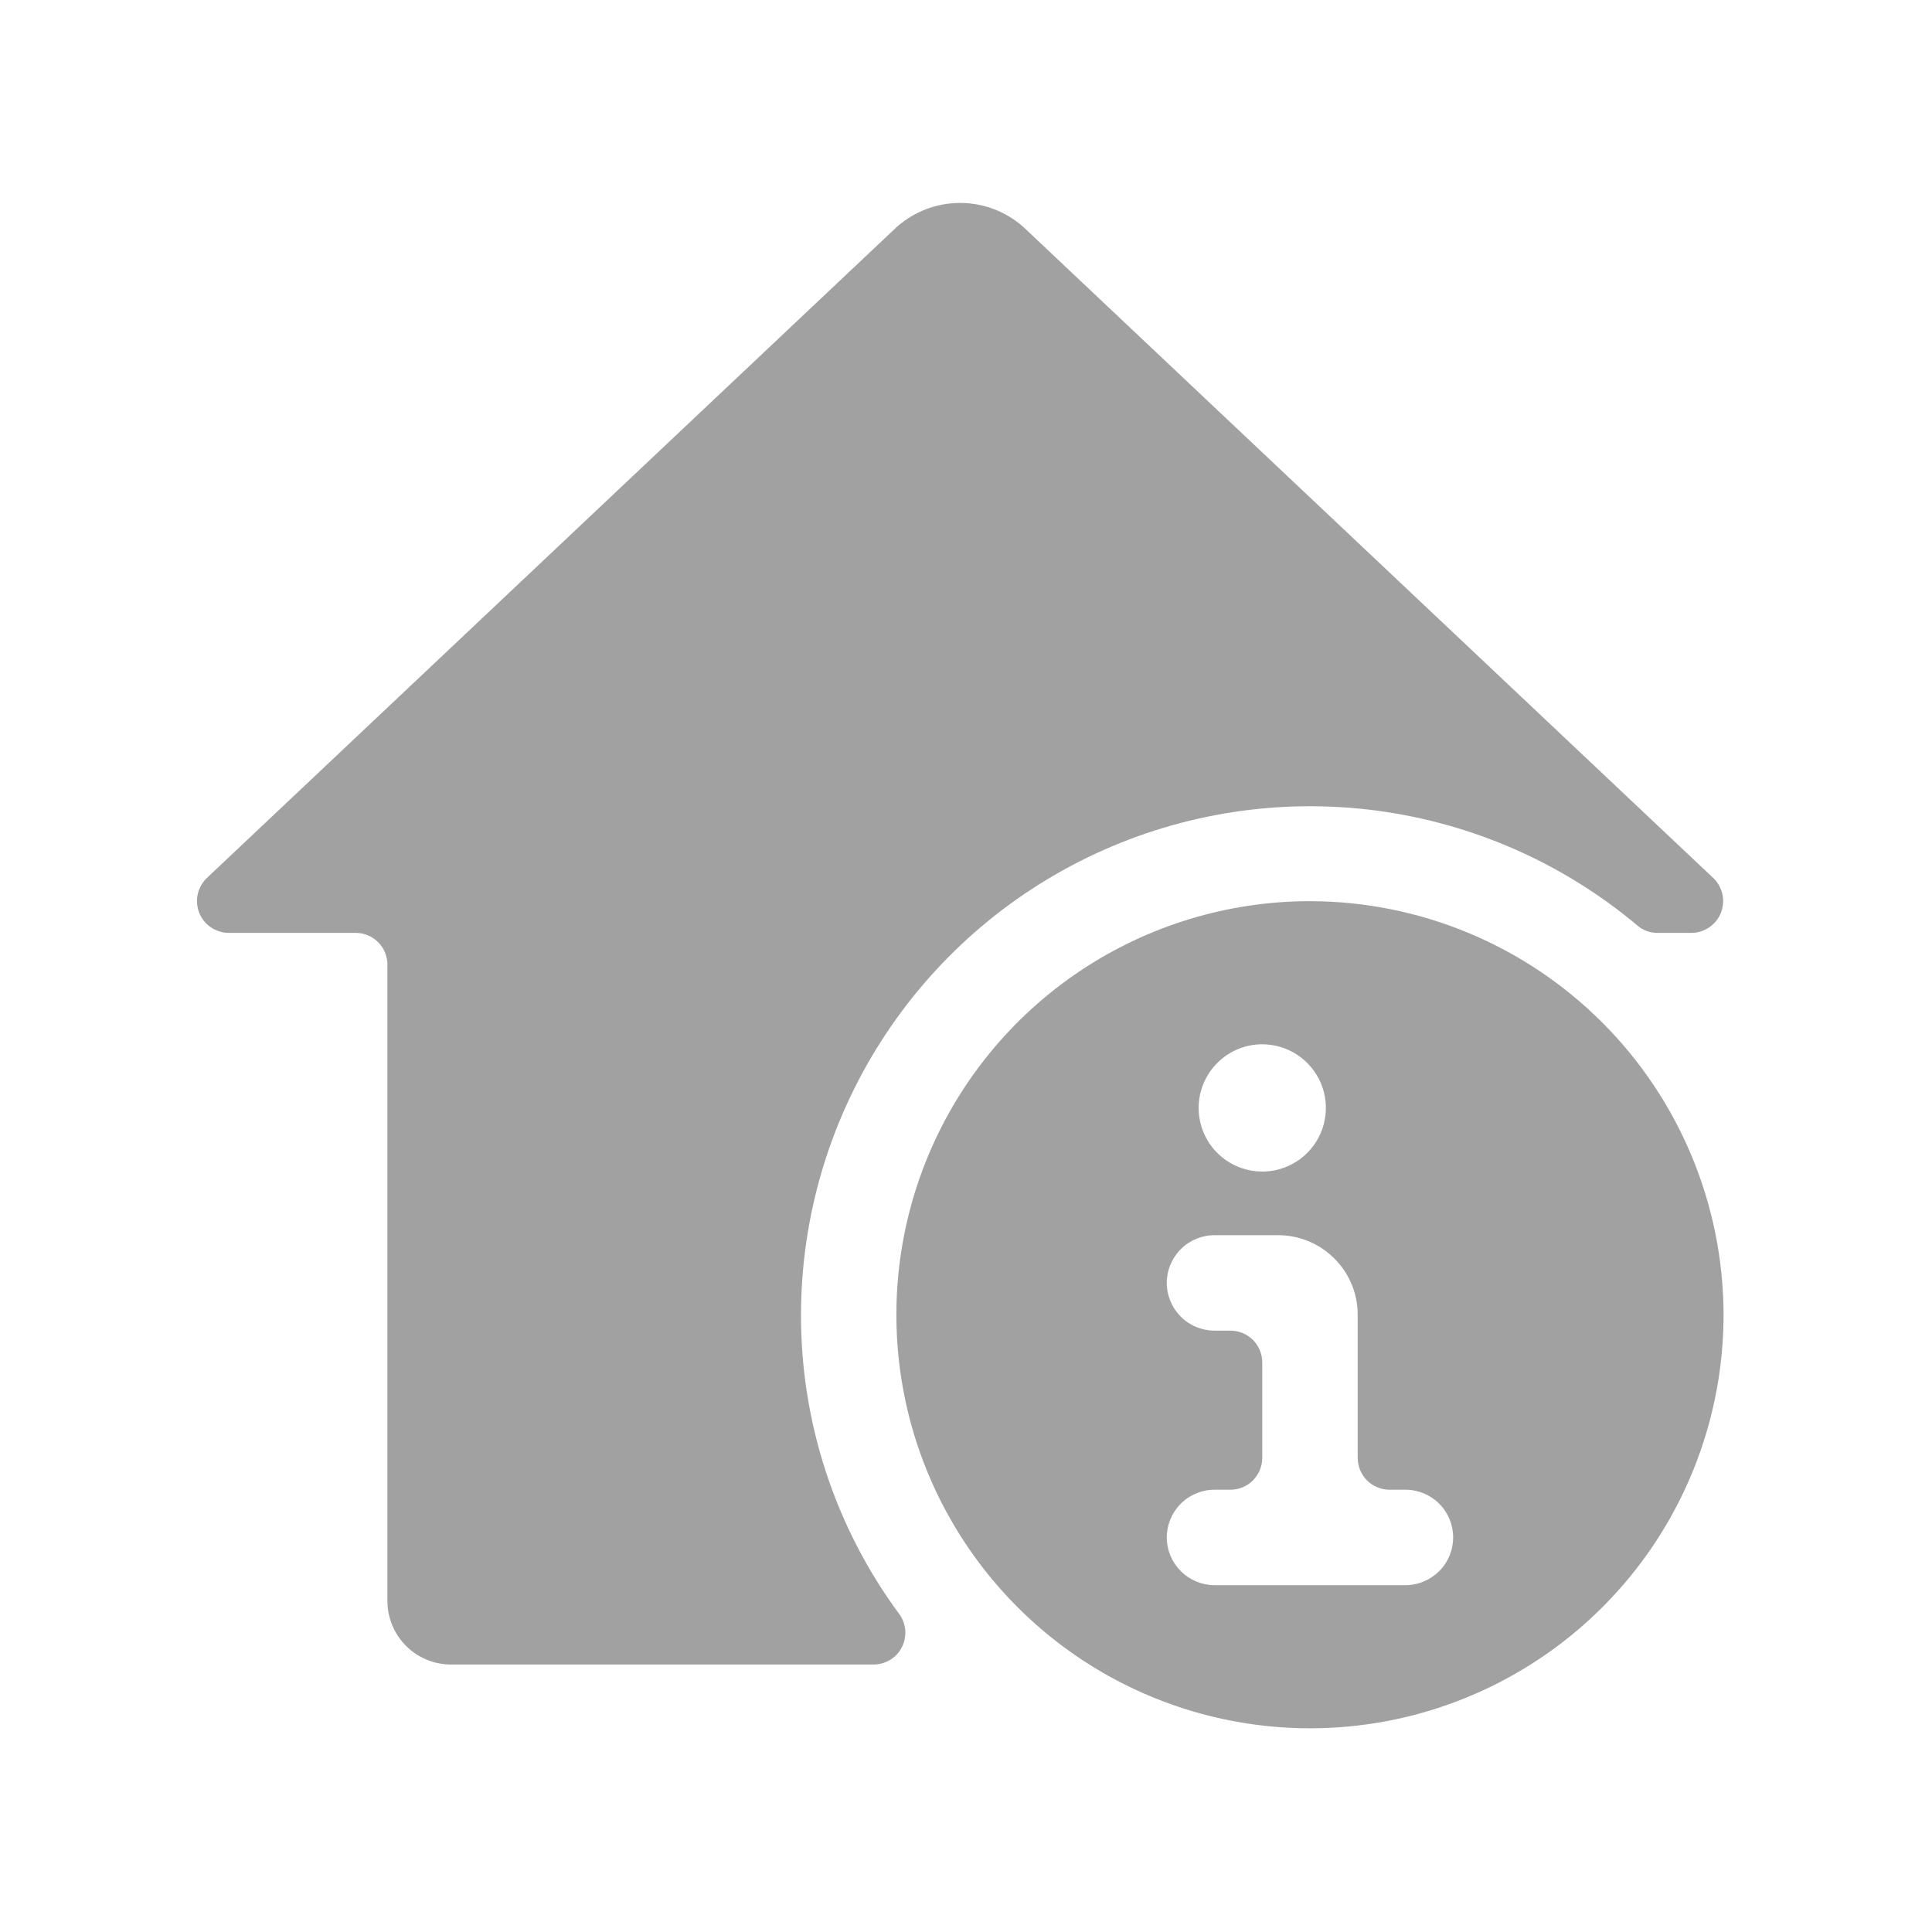 <svg width="27" height="27" viewBox="0 0 27 27" fill="none" xmlns="http://www.w3.org/2000/svg">
<g id="Icons/Basiq/Proptech">
<g id="Group">
<path id="Vector" d="M11.194 18.372C11.196 17.019 11.584 15.694 12.312 14.554C13.04 13.413 14.078 12.504 15.304 11.933C16.531 11.361 17.895 11.152 19.236 11.328C20.578 11.505 21.841 12.061 22.878 12.93C22.956 13 23.058 13.038 23.163 13.037H23.643C23.731 13.036 23.817 13.008 23.889 12.958C23.962 12.908 24.018 12.838 24.05 12.756C24.082 12.674 24.09 12.584 24.071 12.498C24.052 12.412 24.009 12.333 23.945 12.272L14.306 3.176C14.062 2.957 13.745 2.836 13.417 2.836C13.089 2.836 12.773 2.957 12.528 3.176L2.889 12.272C2.826 12.333 2.782 12.412 2.763 12.498C2.744 12.584 2.752 12.674 2.784 12.756C2.816 12.838 2.872 12.908 2.945 12.958C3.018 13.008 3.103 13.036 3.191 13.037H4.97C5.088 13.037 5.201 13.084 5.284 13.167C5.368 13.25 5.414 13.363 5.414 13.481V22.373C5.414 22.609 5.508 22.835 5.675 23.002C5.842 23.169 6.068 23.262 6.304 23.262H12.208C12.29 23.262 12.371 23.239 12.441 23.196C12.512 23.153 12.569 23.091 12.605 23.017C12.642 22.943 12.658 22.86 12.651 22.778C12.643 22.696 12.613 22.617 12.563 22.551C11.671 21.341 11.191 19.876 11.194 18.372Z" fill="#A1A1A1"/>
<path id="Vector_2" d="M18.307 12.594C17.164 12.594 16.047 12.933 15.096 13.568C14.146 14.203 13.405 15.106 12.967 16.162C12.53 17.218 12.415 18.38 12.638 19.501C12.861 20.622 13.412 21.652 14.22 22.46C15.028 23.269 16.058 23.819 17.18 24.042C18.301 24.265 19.463 24.151 20.519 23.713C21.575 23.276 22.478 22.535 23.113 21.585C23.748 20.634 24.087 19.517 24.087 18.373C24.084 16.841 23.475 15.373 22.391 14.289C21.308 13.206 19.839 12.596 18.307 12.594ZM17.64 14.594C17.816 14.594 17.988 14.647 18.134 14.744C18.28 14.842 18.394 14.981 18.462 15.143C18.529 15.306 18.547 15.485 18.512 15.657C18.478 15.83 18.393 15.988 18.269 16.112C18.145 16.237 17.986 16.321 17.814 16.356C17.641 16.39 17.462 16.372 17.3 16.305C17.137 16.238 16.999 16.124 16.901 15.978C16.803 15.831 16.751 15.659 16.751 15.484C16.751 15.248 16.845 15.022 17.012 14.855C17.178 14.688 17.404 14.594 17.64 14.594ZM19.641 22.153H16.973C16.797 22.153 16.627 22.082 16.502 21.957C16.377 21.832 16.306 21.663 16.306 21.486C16.306 21.309 16.377 21.139 16.502 21.014C16.627 20.889 16.797 20.819 16.973 20.819H17.196C17.314 20.819 17.427 20.772 17.51 20.689C17.593 20.605 17.64 20.492 17.64 20.374V19.04C17.64 18.922 17.593 18.809 17.51 18.726C17.427 18.643 17.314 18.596 17.196 18.596H16.973C16.797 18.596 16.627 18.526 16.502 18.401C16.377 18.275 16.306 18.106 16.306 17.929C16.306 17.752 16.377 17.582 16.502 17.457C16.627 17.332 16.797 17.262 16.973 17.262H17.863C18.157 17.262 18.44 17.379 18.648 17.588C18.857 17.796 18.974 18.079 18.974 18.373V20.374C18.974 20.492 19.021 20.605 19.104 20.689C19.188 20.772 19.301 20.819 19.419 20.819H19.641C19.818 20.819 19.987 20.889 20.113 21.014C20.238 21.139 20.308 21.309 20.308 21.486C20.308 21.663 20.238 21.832 20.113 21.957C19.987 22.082 19.818 22.153 19.641 22.153Z" fill="#A1A1A1"/>
</g>
</g>
</svg>
